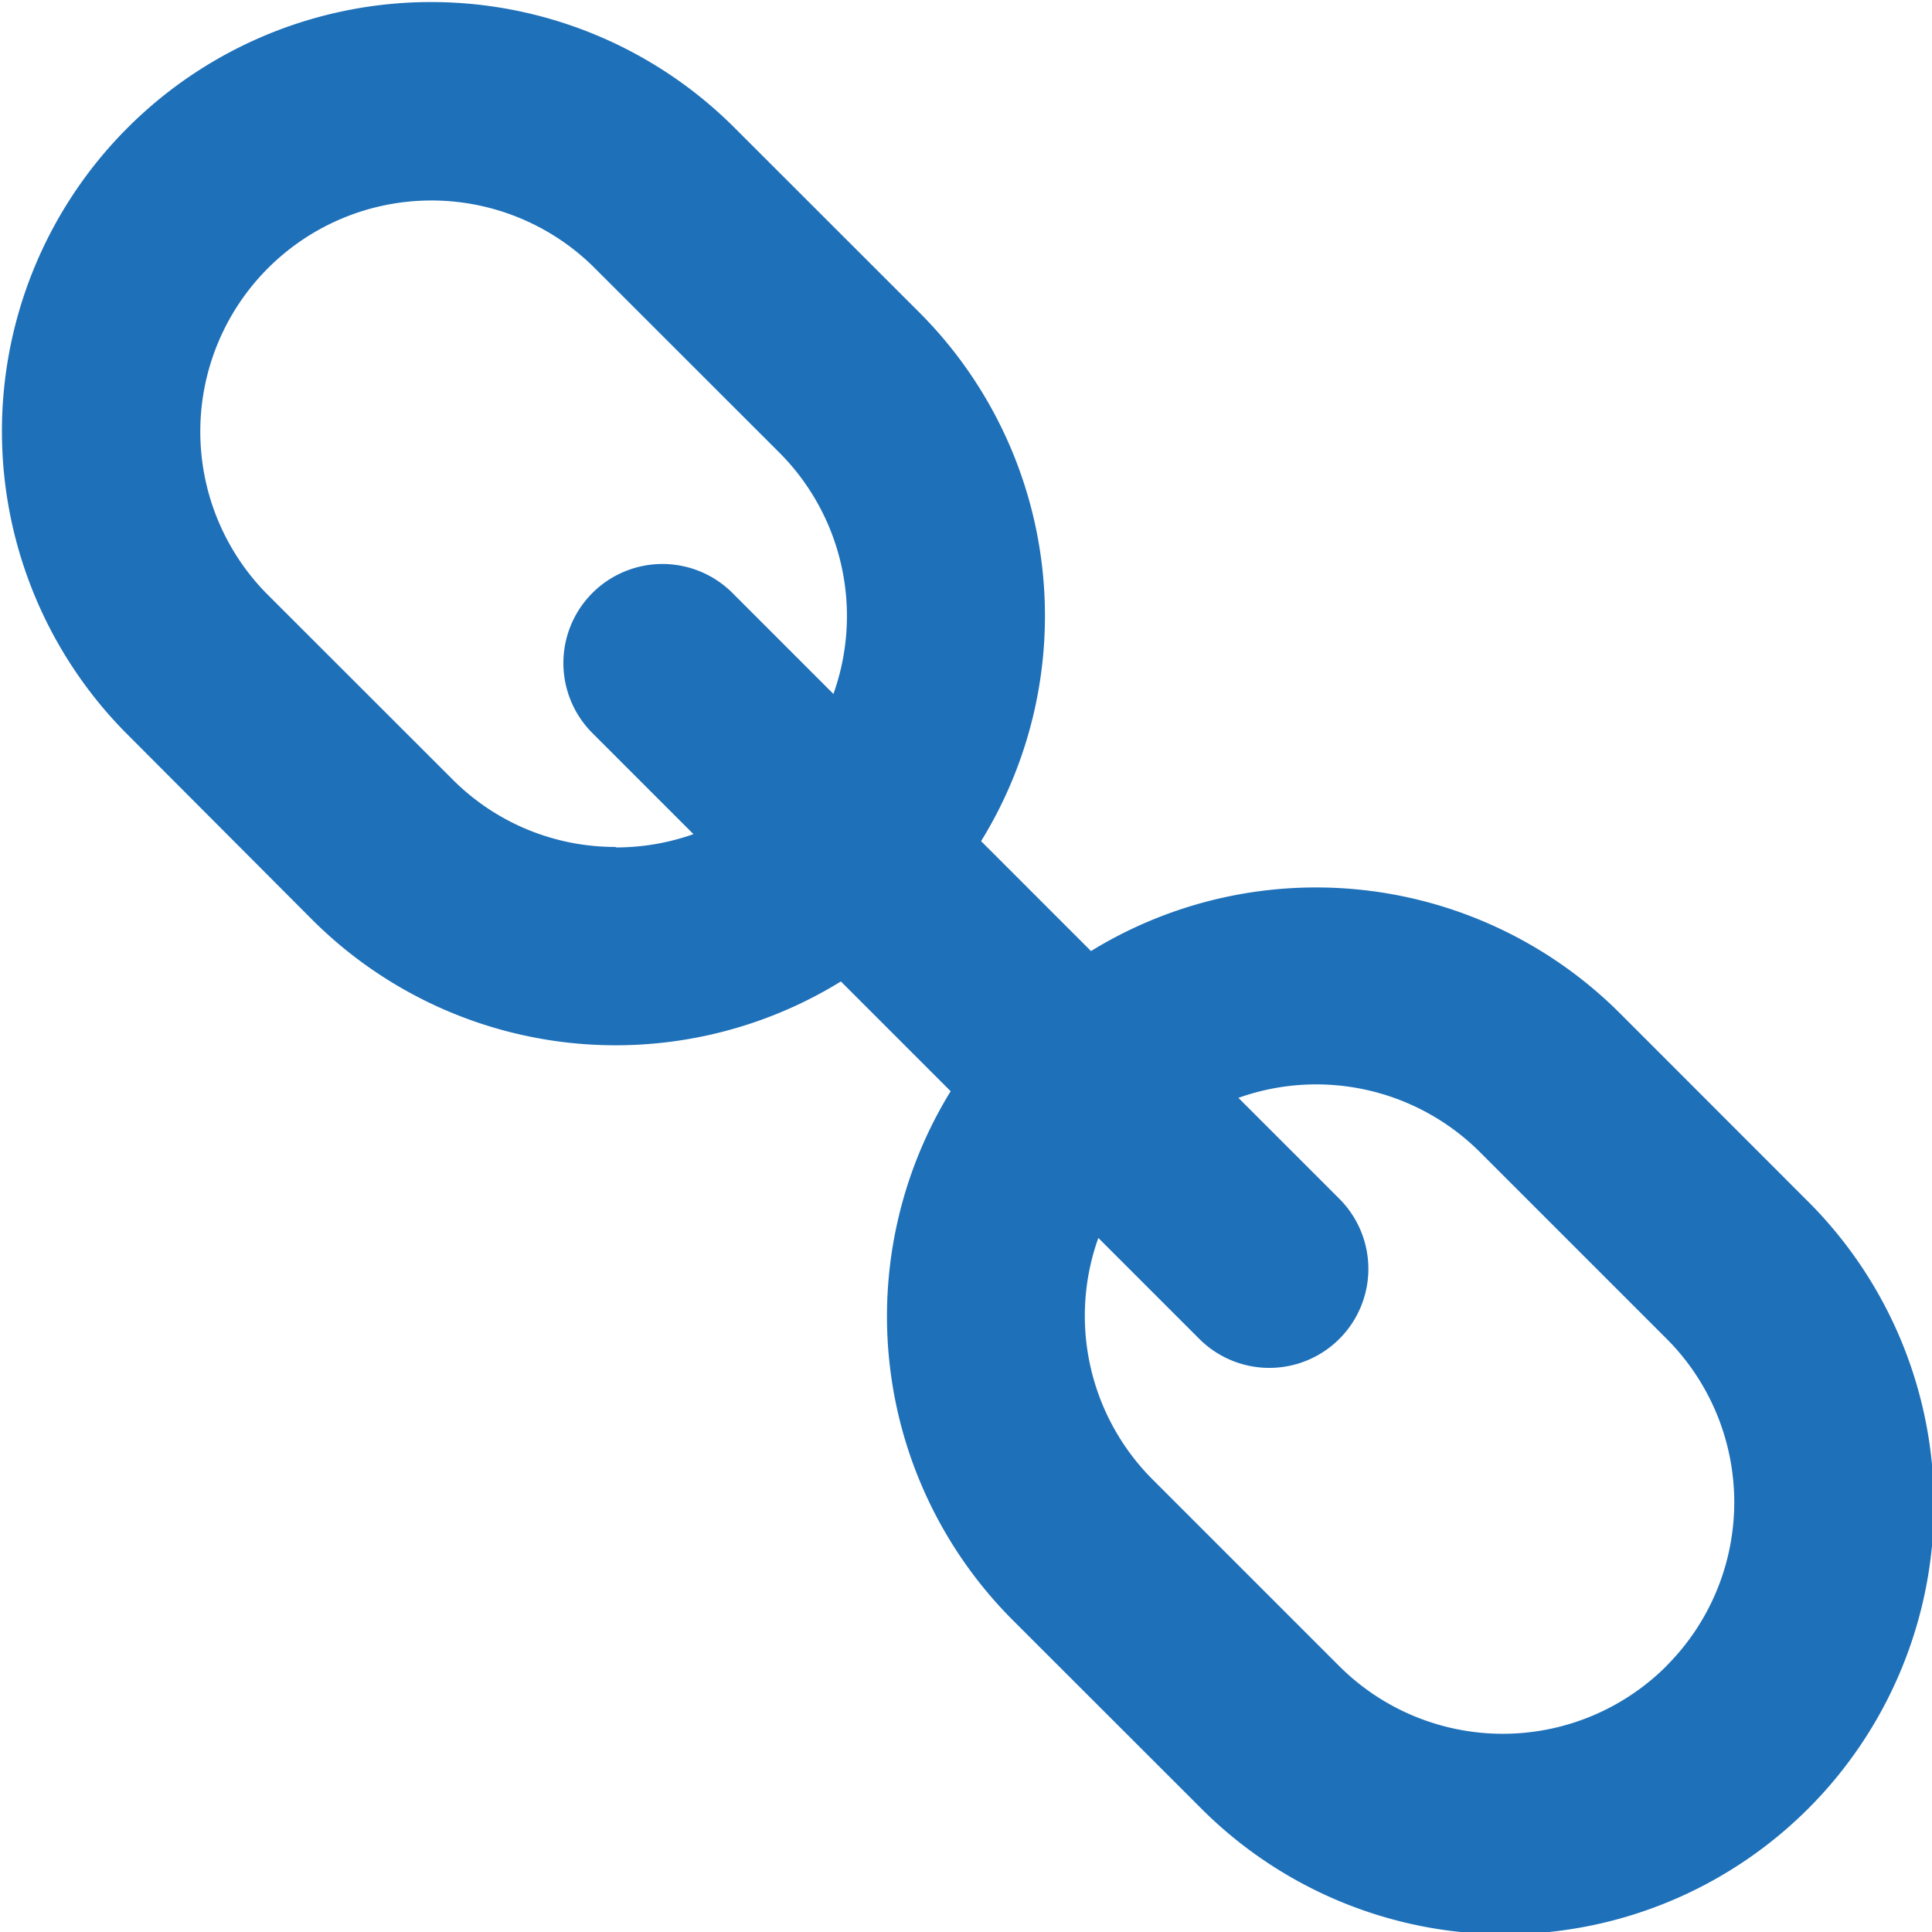 <svg xmlns="http://www.w3.org/2000/svg" width="16" height="16" viewBox="0 0 16 16">
  <g id="Group_1" data-name="Group 1" transform="translate(-323.715 -413.684)">
    <path id="Path_1" data-name="Path 1" d="M332.749,421.559l-.909-.909a3.555,3.555,0,0,0-.512-4.379l-1.547-1.546a3.554,3.554,0,0,0-5.026,5.026L326.3,421.3a3.556,3.556,0,0,0,4.379.512l.909.909a3.559,3.559,0,0,0,.512,4.378l1.547,1.546a3.554,3.554,0,1,0,5.026-5.026l-1.546-1.547a3.56,3.56,0,0,0-4.378-.511Zm-3.935-.861a1.9,1.9,0,0,1-1.353-.561l-1.547-1.546a1.914,1.914,0,0,1,2.707-2.706l1.547,1.546a1.916,1.916,0,0,1,.449,2l-.836-.836a.82.82,0,1,0-1.16,1.16l.837.837a1.919,1.919,0,0,1-.643.11Zm8.7,6.785a1.917,1.917,0,0,1-2.707,0l-1.547-1.547a1.916,1.916,0,0,1-.449-2l.836.836a.82.82,0,0,0,1.16-1.16l-.836-.836a1.919,1.919,0,0,1,2,.449l1.547,1.547a1.916,1.916,0,0,1,0,2.706Zm0,0" transform="translate(0 0)" fill="#1e70b9"/>
  </g>
</svg>